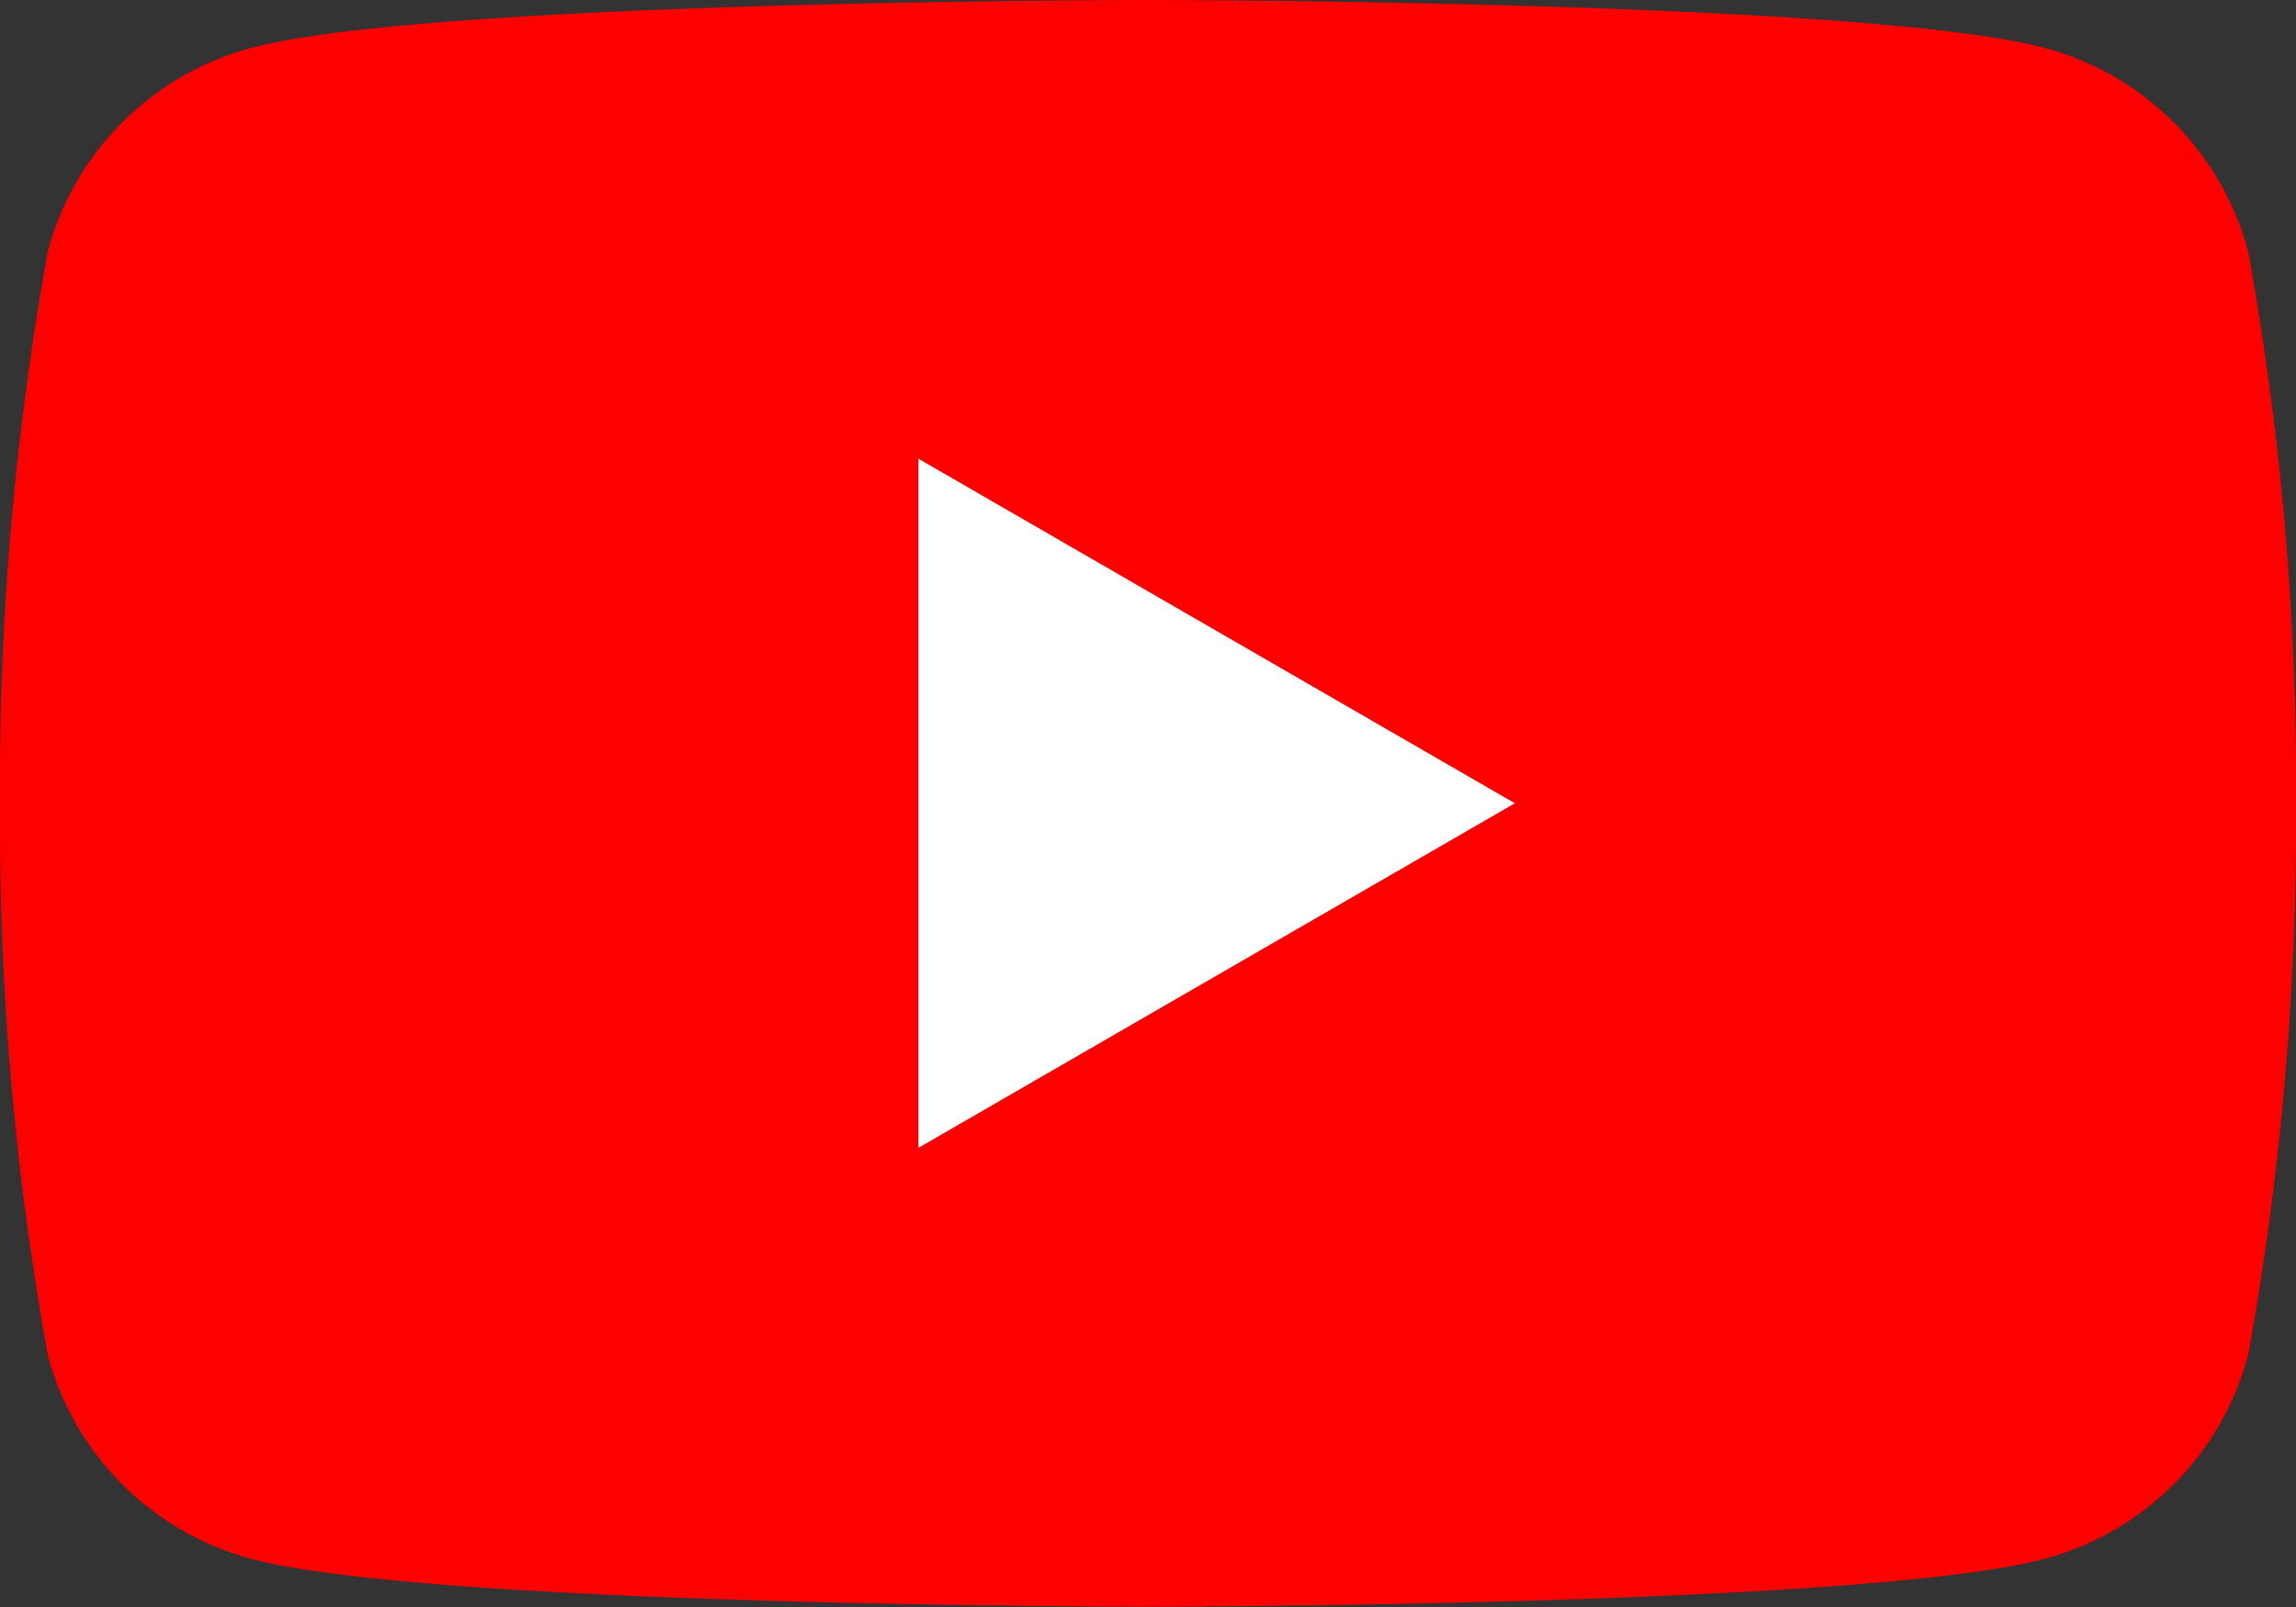 <svg xmlns="http://www.w3.org/2000/svg" xmlns:xlink="http://www.w3.org/1999/xlink" width="30.649" height="21.454" viewBox="0 0 30.649 21.454"><rect x="0" y="0" width="30.649" height="21.454" fill="#333333" stroke="none"/><defs><style>.a{fill:none;}.b{clip-path:url(#a);}.c{fill:red;}.d{fill:#fff;}</style><clipPath id="a"><rect class="a" width="30.649" height="21.454"/></clipPath></defs><g class="b" transform="translate(0 0)"><path class="c" d="M30.008,3.35A3.838,3.838,0,0,0,27.3.641C24.908,0,15.324,0,15.324,0S5.74,0,3.35.641A3.838,3.838,0,0,0,.64,3.35,39.894,39.894,0,0,0,0,10.727,39.892,39.892,0,0,0,.64,18.1a3.839,3.839,0,0,0,2.71,2.71c2.39.64,11.974.64,11.974.64s9.584,0,11.974-.64a3.839,3.839,0,0,0,2.71-2.71,39.876,39.876,0,0,0,.641-7.377,39.878,39.878,0,0,0-.641-7.377" transform="translate(0 0)"/><path class="d" d="M48.594,33.492l7.962-4.6-7.962-4.6Z" transform="translate(-36.334 -18.168)"/></g></svg>